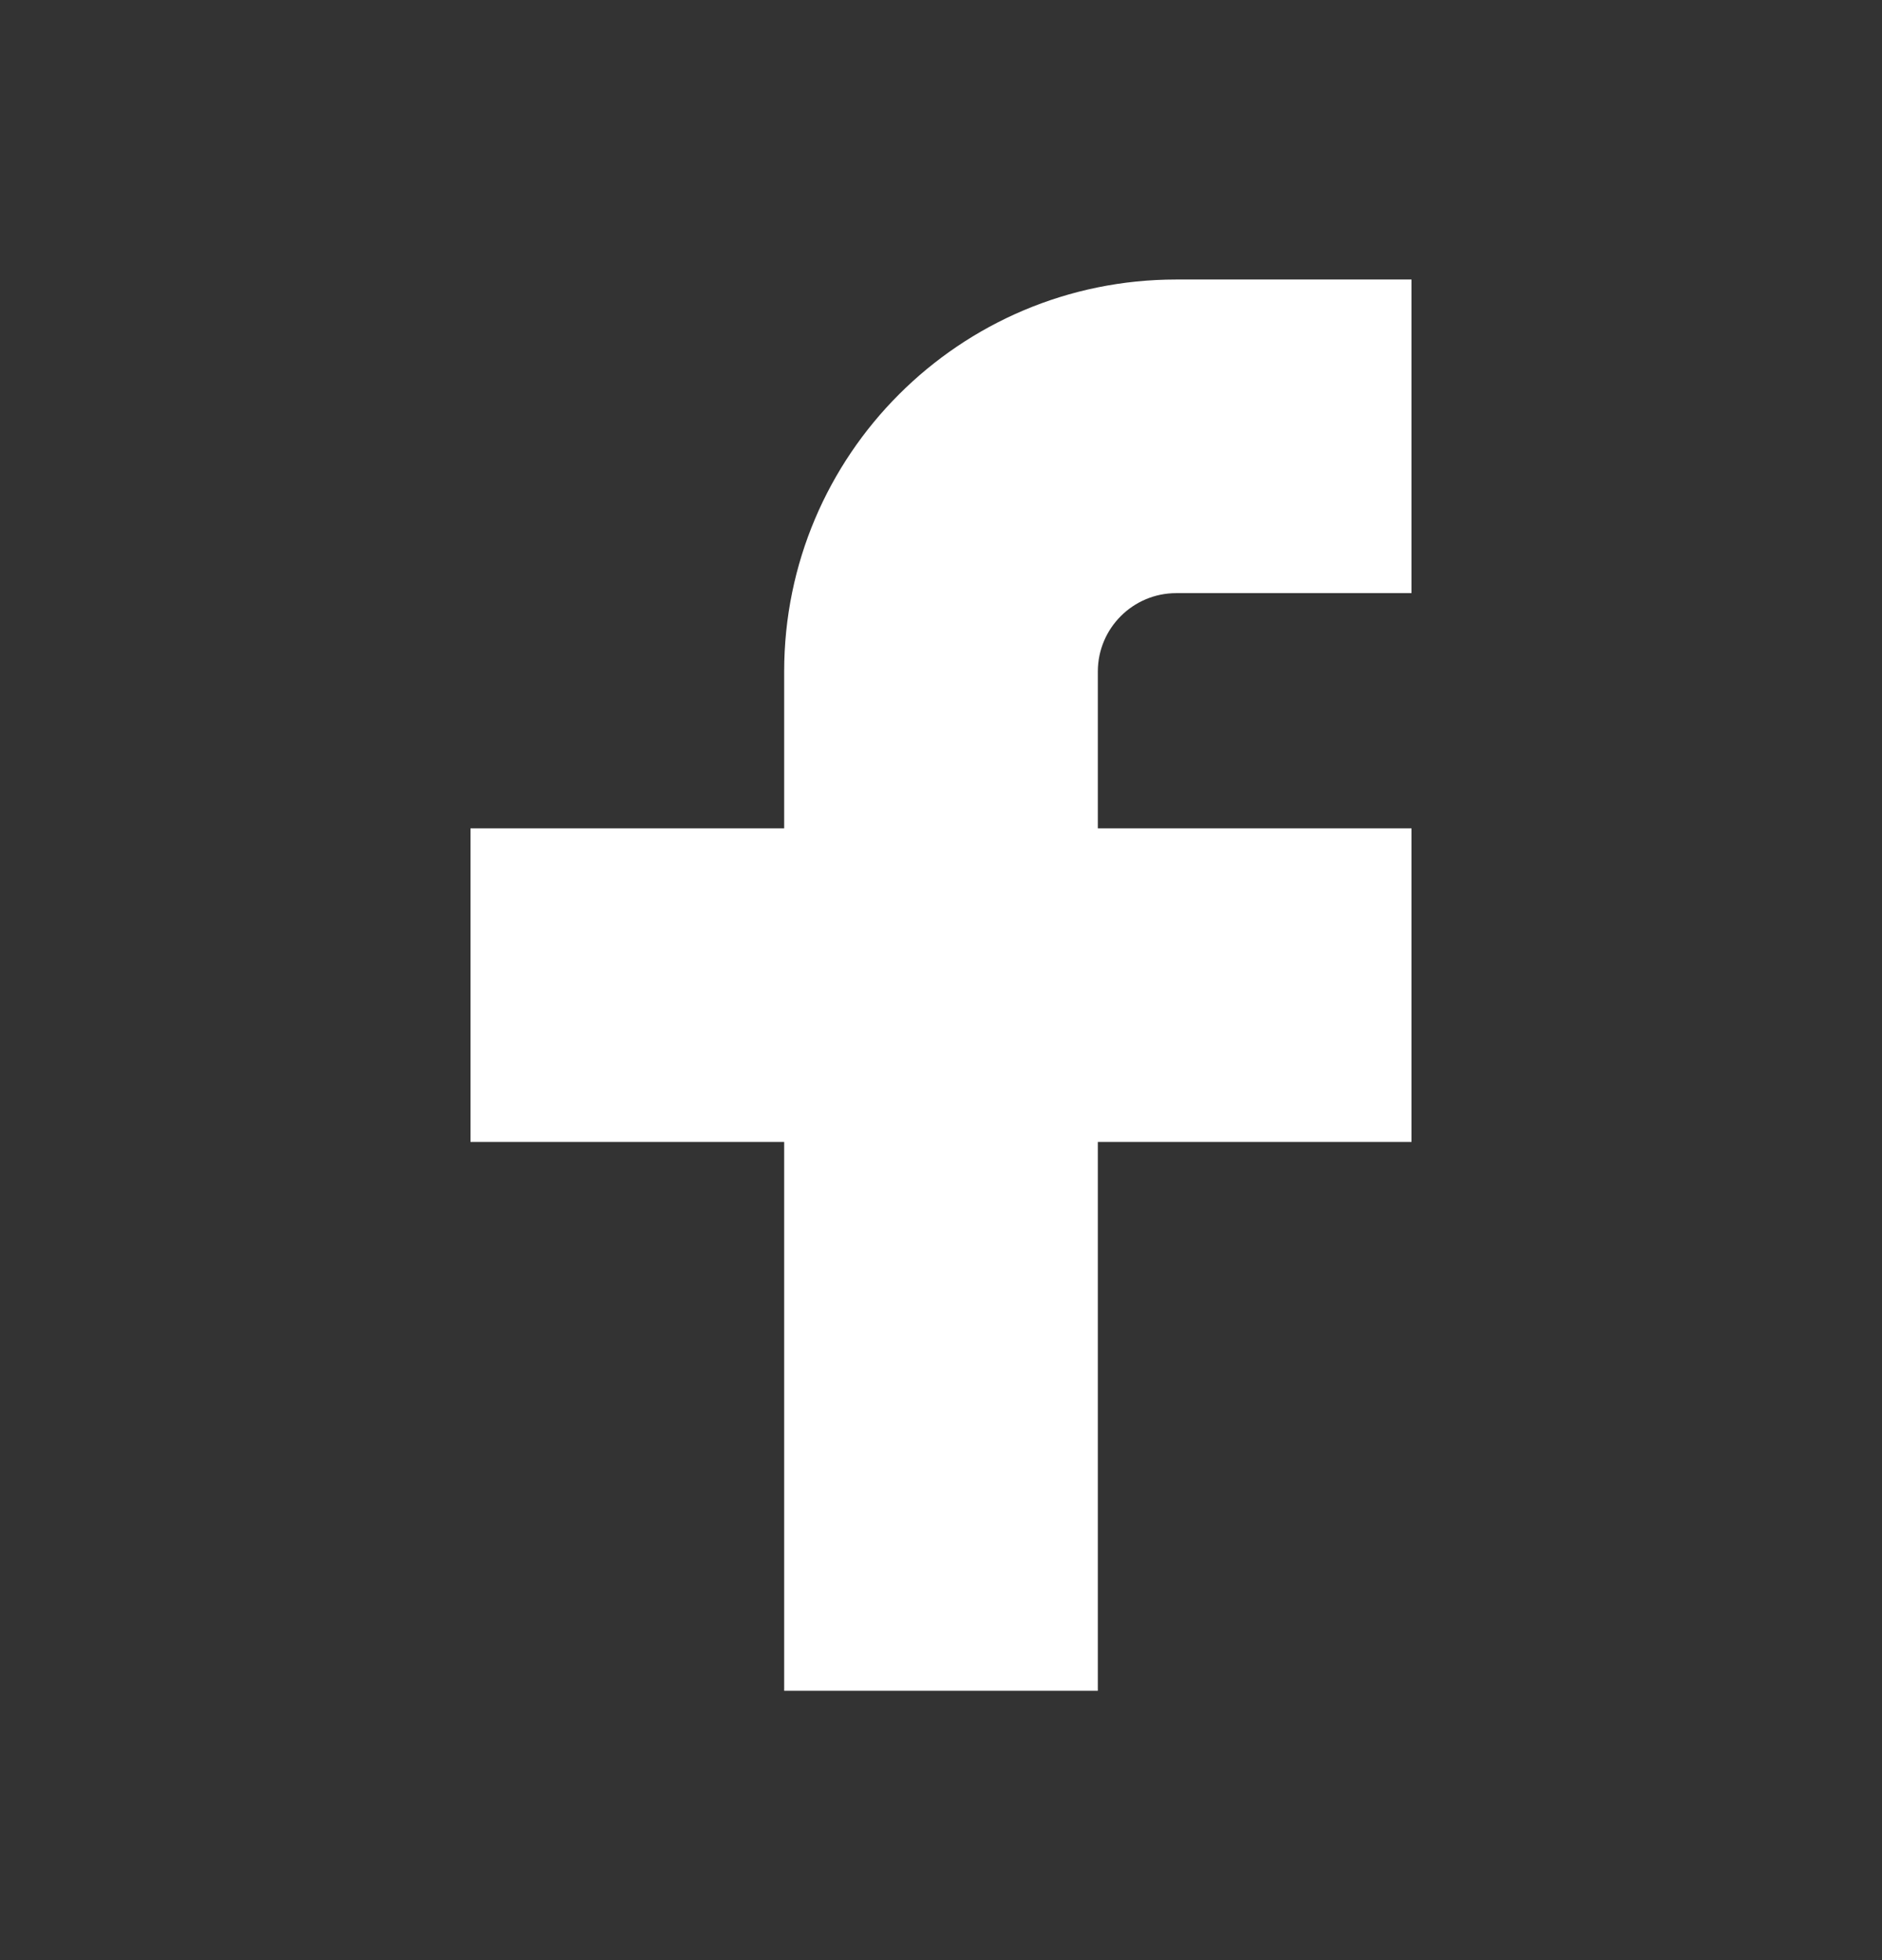 <?xml version="1.0" encoding="UTF-8"?> <svg xmlns="http://www.w3.org/2000/svg" width="24" height="25" viewBox="0 0 24 25" fill="none"><rect x="0" y="0" width="24" height="25" fill="#333333" stroke="none"/><path d="M18 3.565H15C12.239 3.565 10 5.804 10 8.565V10.565H6V14.565H10V21.565H14V14.565H18V10.565H14V8.565C14 8.013 14.448 7.565 15 7.565H18V3.565Z" fill="white"></path></svg> 